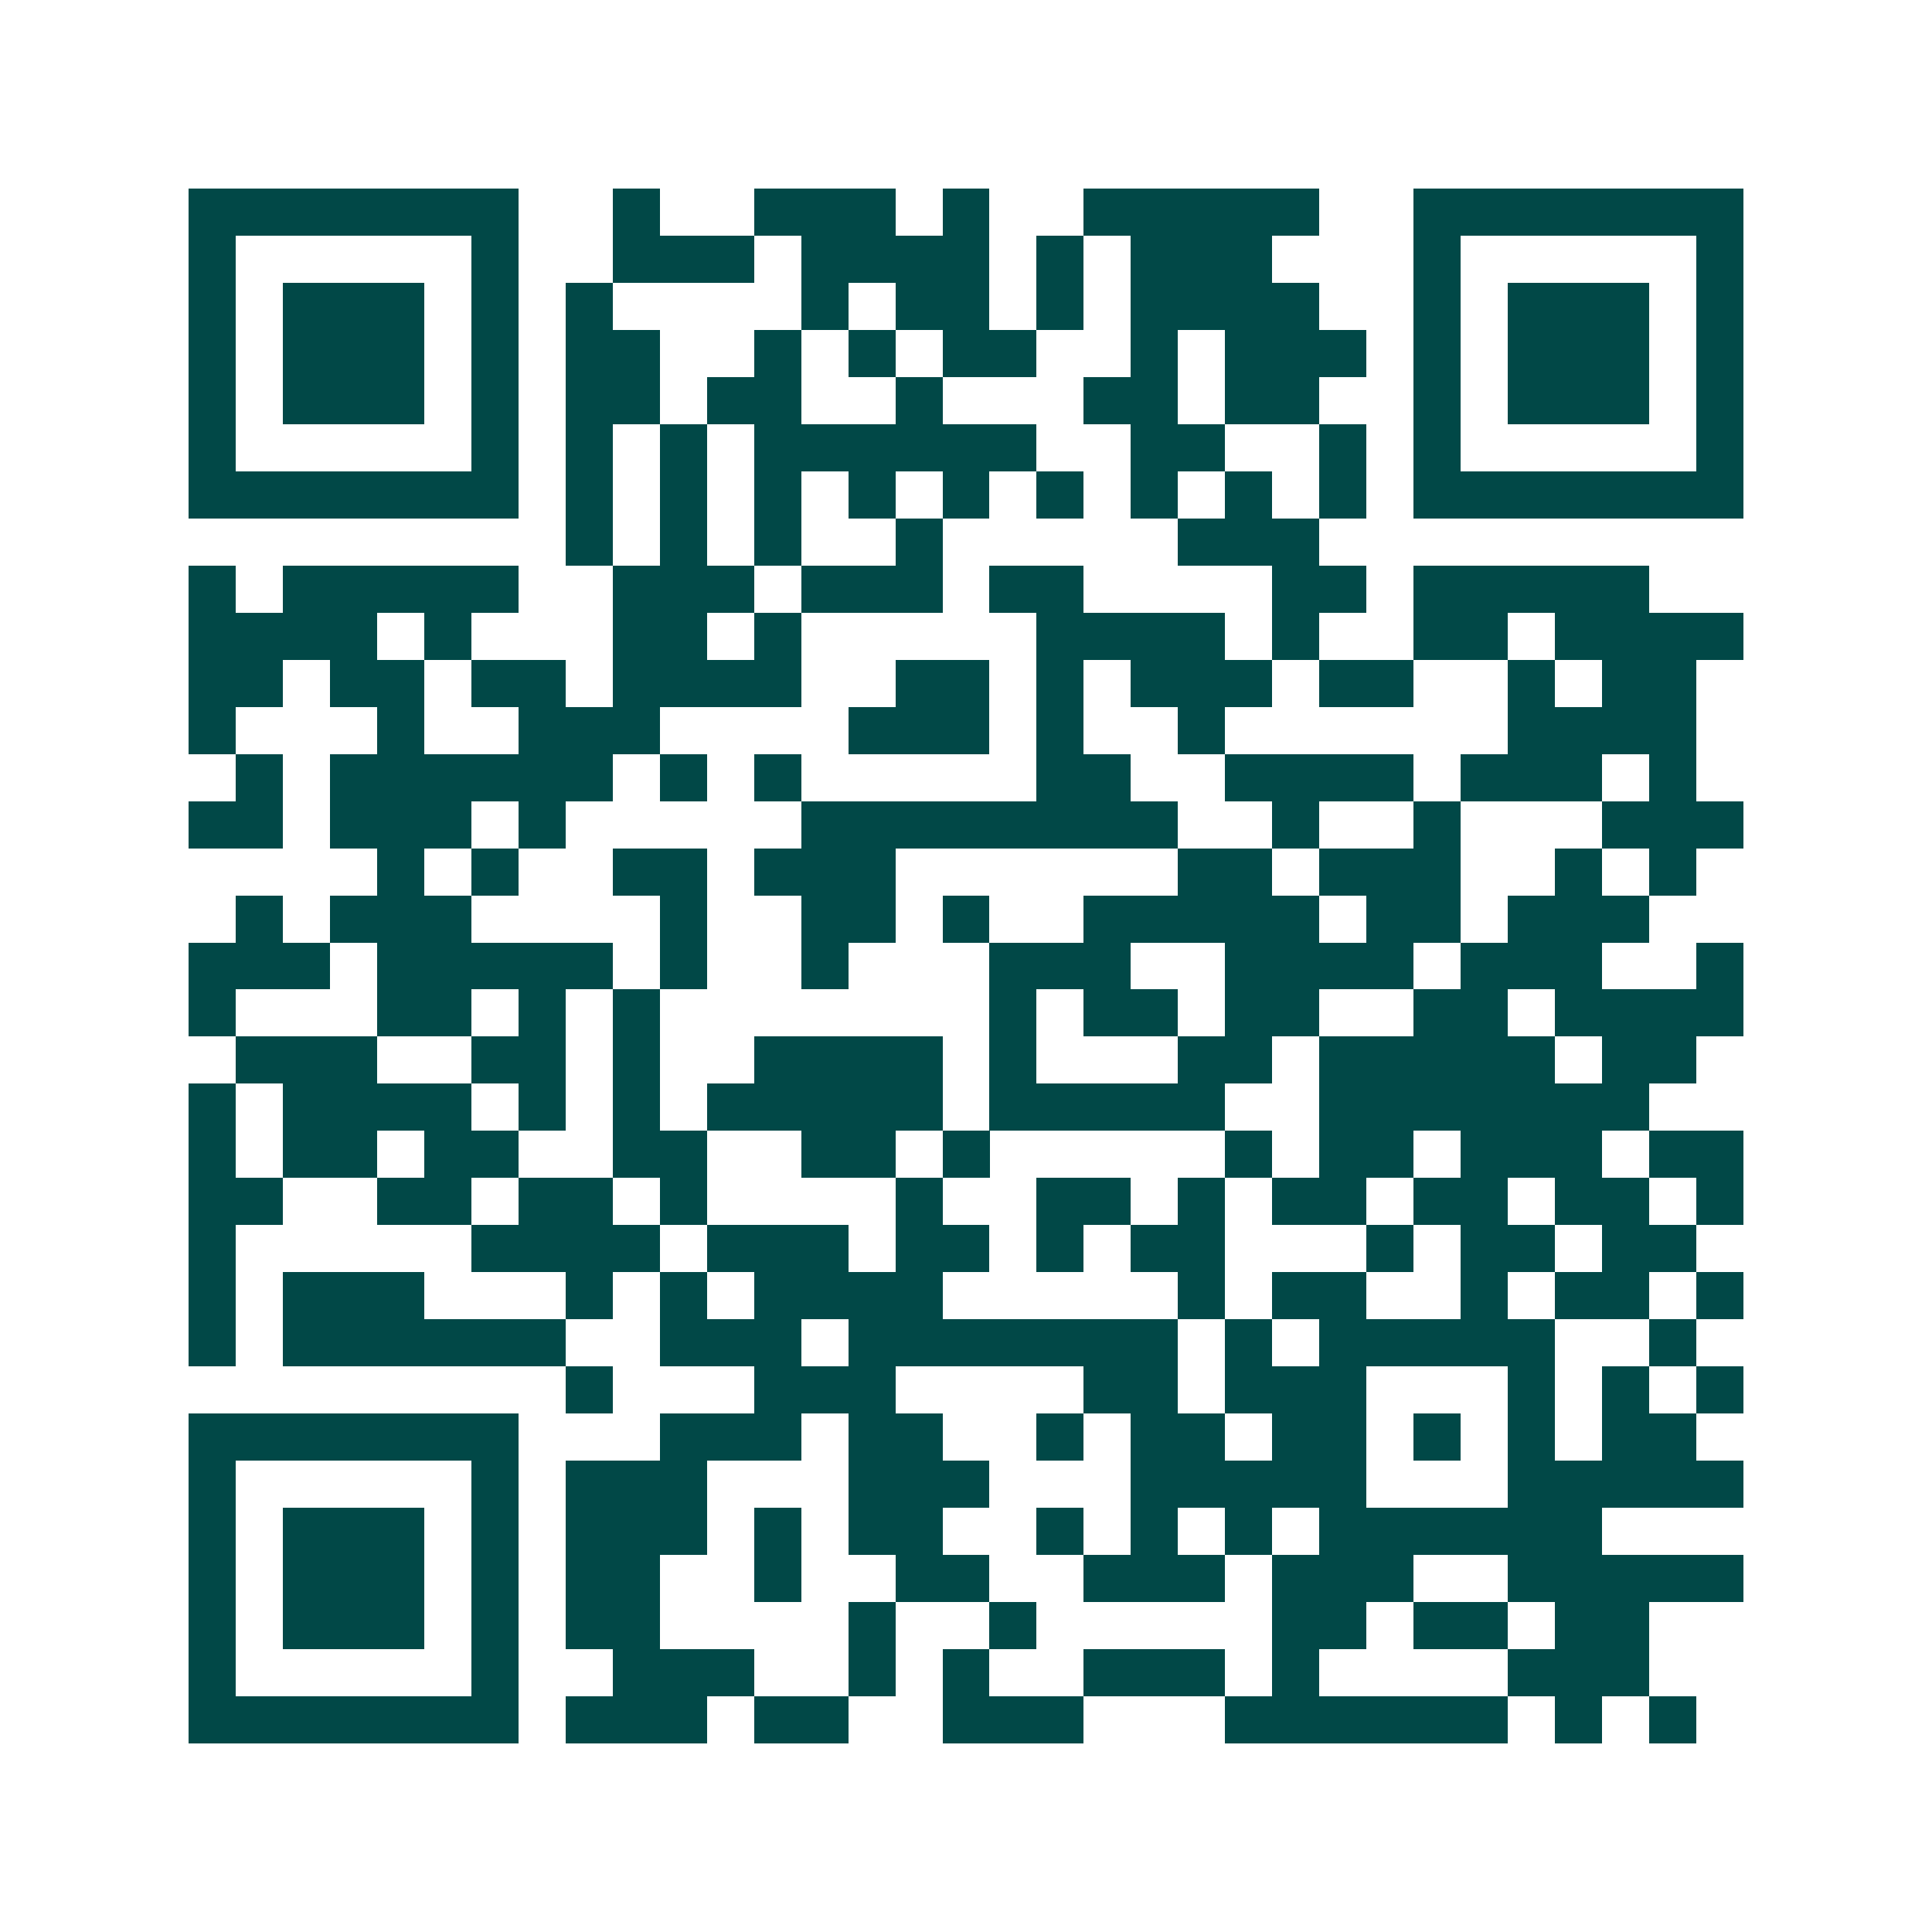 <svg xmlns="http://www.w3.org/2000/svg" width="200" height="200" viewBox="0 0 41 41" shape-rendering="crispEdges"><path fill="#ffffff" d="M0 0h41v41H0z"/><path stroke="#014847" d="M4 4.5h7m2 0h1m2 0h3m1 0h1m2 0h5m2 0h7M4 5.5h1m5 0h1m2 0h3m1 0h4m1 0h1m1 0h3m3 0h1m5 0h1M4 6.5h1m1 0h3m1 0h1m1 0h1m4 0h1m1 0h2m1 0h1m1 0h4m2 0h1m1 0h3m1 0h1M4 7.5h1m1 0h3m1 0h1m1 0h2m2 0h1m1 0h1m1 0h2m2 0h1m1 0h3m1 0h1m1 0h3m1 0h1M4 8.5h1m1 0h3m1 0h1m1 0h2m1 0h2m2 0h1m3 0h2m1 0h2m2 0h1m1 0h3m1 0h1M4 9.5h1m5 0h1m1 0h1m1 0h1m1 0h6m2 0h2m2 0h1m1 0h1m5 0h1M4 10.5h7m1 0h1m1 0h1m1 0h1m1 0h1m1 0h1m1 0h1m1 0h1m1 0h1m1 0h1m1 0h7M12 11.5h1m1 0h1m1 0h1m2 0h1m5 0h3M4 12.5h1m1 0h5m2 0h3m1 0h3m1 0h2m4 0h2m1 0h5M4 13.5h4m1 0h1m3 0h2m1 0h1m5 0h4m1 0h1m2 0h2m1 0h4M4 14.5h2m1 0h2m1 0h2m1 0h4m2 0h2m1 0h1m1 0h3m1 0h2m2 0h1m1 0h2M4 15.5h1m3 0h1m2 0h3m4 0h3m1 0h1m2 0h1m6 0h4M5 16.5h1m1 0h6m1 0h1m1 0h1m5 0h2m2 0h4m1 0h3m1 0h1M4 17.5h2m1 0h3m1 0h1m5 0h8m2 0h1m2 0h1m3 0h3M8 18.5h1m1 0h1m2 0h2m1 0h3m6 0h2m1 0h3m2 0h1m1 0h1M5 19.5h1m1 0h3m4 0h1m2 0h2m1 0h1m2 0h5m1 0h2m1 0h3M4 20.5h3m1 0h5m1 0h1m2 0h1m3 0h3m2 0h4m1 0h3m2 0h1M4 21.5h1m3 0h2m1 0h1m1 0h1m7 0h1m1 0h2m1 0h2m2 0h2m1 0h4M5 22.5h3m2 0h2m1 0h1m2 0h4m1 0h1m3 0h2m1 0h5m1 0h2M4 23.5h1m1 0h4m1 0h1m1 0h1m1 0h5m1 0h5m2 0h7M4 24.5h1m1 0h2m1 0h2m2 0h2m2 0h2m1 0h1m5 0h1m1 0h2m1 0h3m1 0h2M4 25.5h2m2 0h2m1 0h2m1 0h1m4 0h1m2 0h2m1 0h1m1 0h2m1 0h2m1 0h2m1 0h1M4 26.5h1m5 0h4m1 0h3m1 0h2m1 0h1m1 0h2m3 0h1m1 0h2m1 0h2M4 27.5h1m1 0h3m3 0h1m1 0h1m1 0h4m5 0h1m1 0h2m2 0h1m1 0h2m1 0h1M4 28.5h1m1 0h6m2 0h3m1 0h7m1 0h1m1 0h5m2 0h1M12 29.5h1m3 0h3m4 0h2m1 0h3m3 0h1m1 0h1m1 0h1M4 30.5h7m3 0h3m1 0h2m2 0h1m1 0h2m1 0h2m1 0h1m1 0h1m1 0h2M4 31.5h1m5 0h1m1 0h3m3 0h3m3 0h5m3 0h5M4 32.5h1m1 0h3m1 0h1m1 0h3m1 0h1m1 0h2m2 0h1m1 0h1m1 0h1m1 0h6M4 33.5h1m1 0h3m1 0h1m1 0h2m2 0h1m2 0h2m2 0h3m1 0h3m2 0h5M4 34.5h1m1 0h3m1 0h1m1 0h2m4 0h1m2 0h1m5 0h2m1 0h2m1 0h2M4 35.5h1m5 0h1m2 0h3m2 0h1m1 0h1m2 0h3m1 0h1m4 0h3M4 36.5h7m1 0h3m1 0h2m2 0h3m3 0h6m1 0h1m1 0h1"/></svg>
